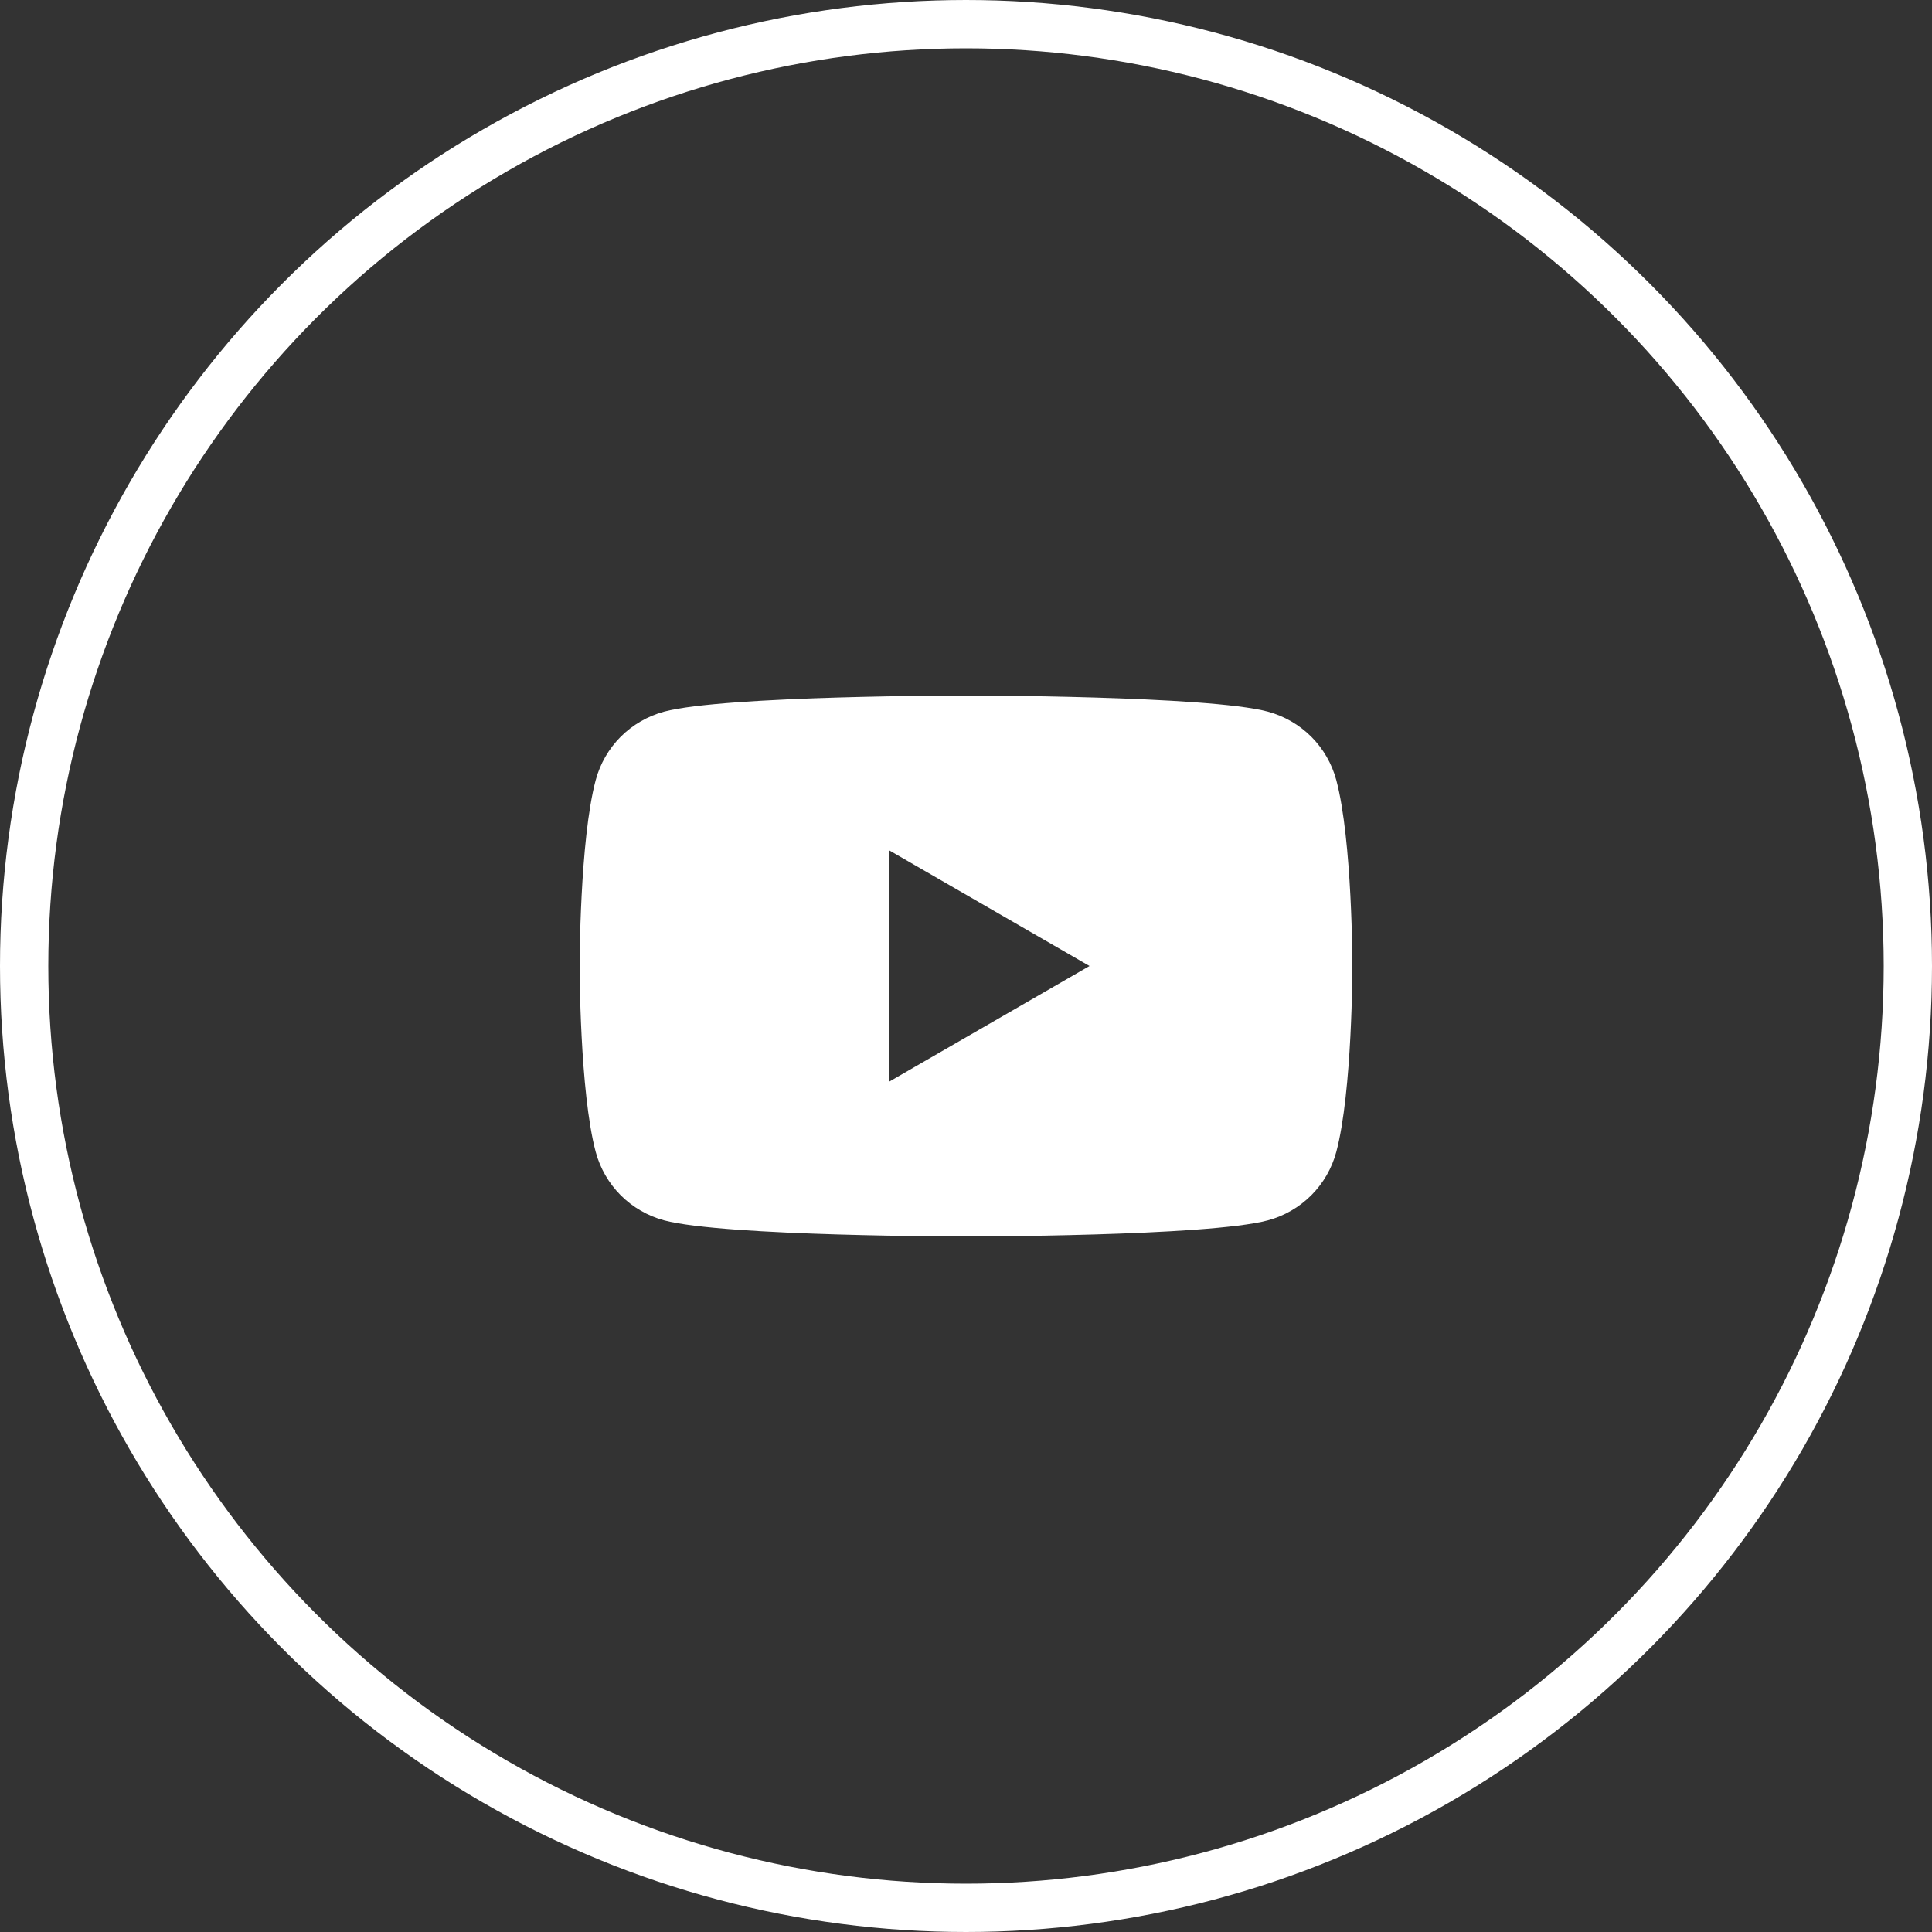 <svg width="40" height="40" viewBox="0 0 40 40" fill="none" xmlns="http://www.w3.org/2000/svg">
<rect x="0" y="0" width="40" height="40" fill="#333333" stroke="none"/>
<g clip-path="url(#clip0_1206_9292)">
<path d="M27.666 16.149C27.575 15.81 27.396 15.501 27.148 15.252C26.899 15.004 26.59 14.826 26.251 14.734C25.003 14.4 20 14.4 20 14.4C20 14.4 14.997 14.4 13.749 14.734C13.41 14.826 13.101 15.004 12.852 15.252C12.604 15.501 12.425 15.81 12.334 16.149C12 17.397 12 20 12 20C12 20 12 22.603 12.334 23.851C12.425 24.19 12.604 24.499 12.852 24.748C13.101 24.996 13.41 25.175 13.749 25.266C14.997 25.6 20 25.6 20 25.6C20 25.6 25.003 25.6 26.251 25.266C26.59 25.175 26.899 24.996 27.148 24.748C27.396 24.499 27.575 24.19 27.666 23.851C28 22.604 28 20 28 20C28 20 28 17.397 27.666 16.149ZM18.4 22.4V17.6L22.557 20L18.4 22.4Z" fill="white"/>
</g>
<circle cx="20" cy="20" r="19.5" stroke="white"/>
<defs>
<clipPath id="clip0_1206_9292">
<rect width="16" height="16" fill="white" transform="translate(12 12)"/>
</clipPath>
</defs>
</svg>
